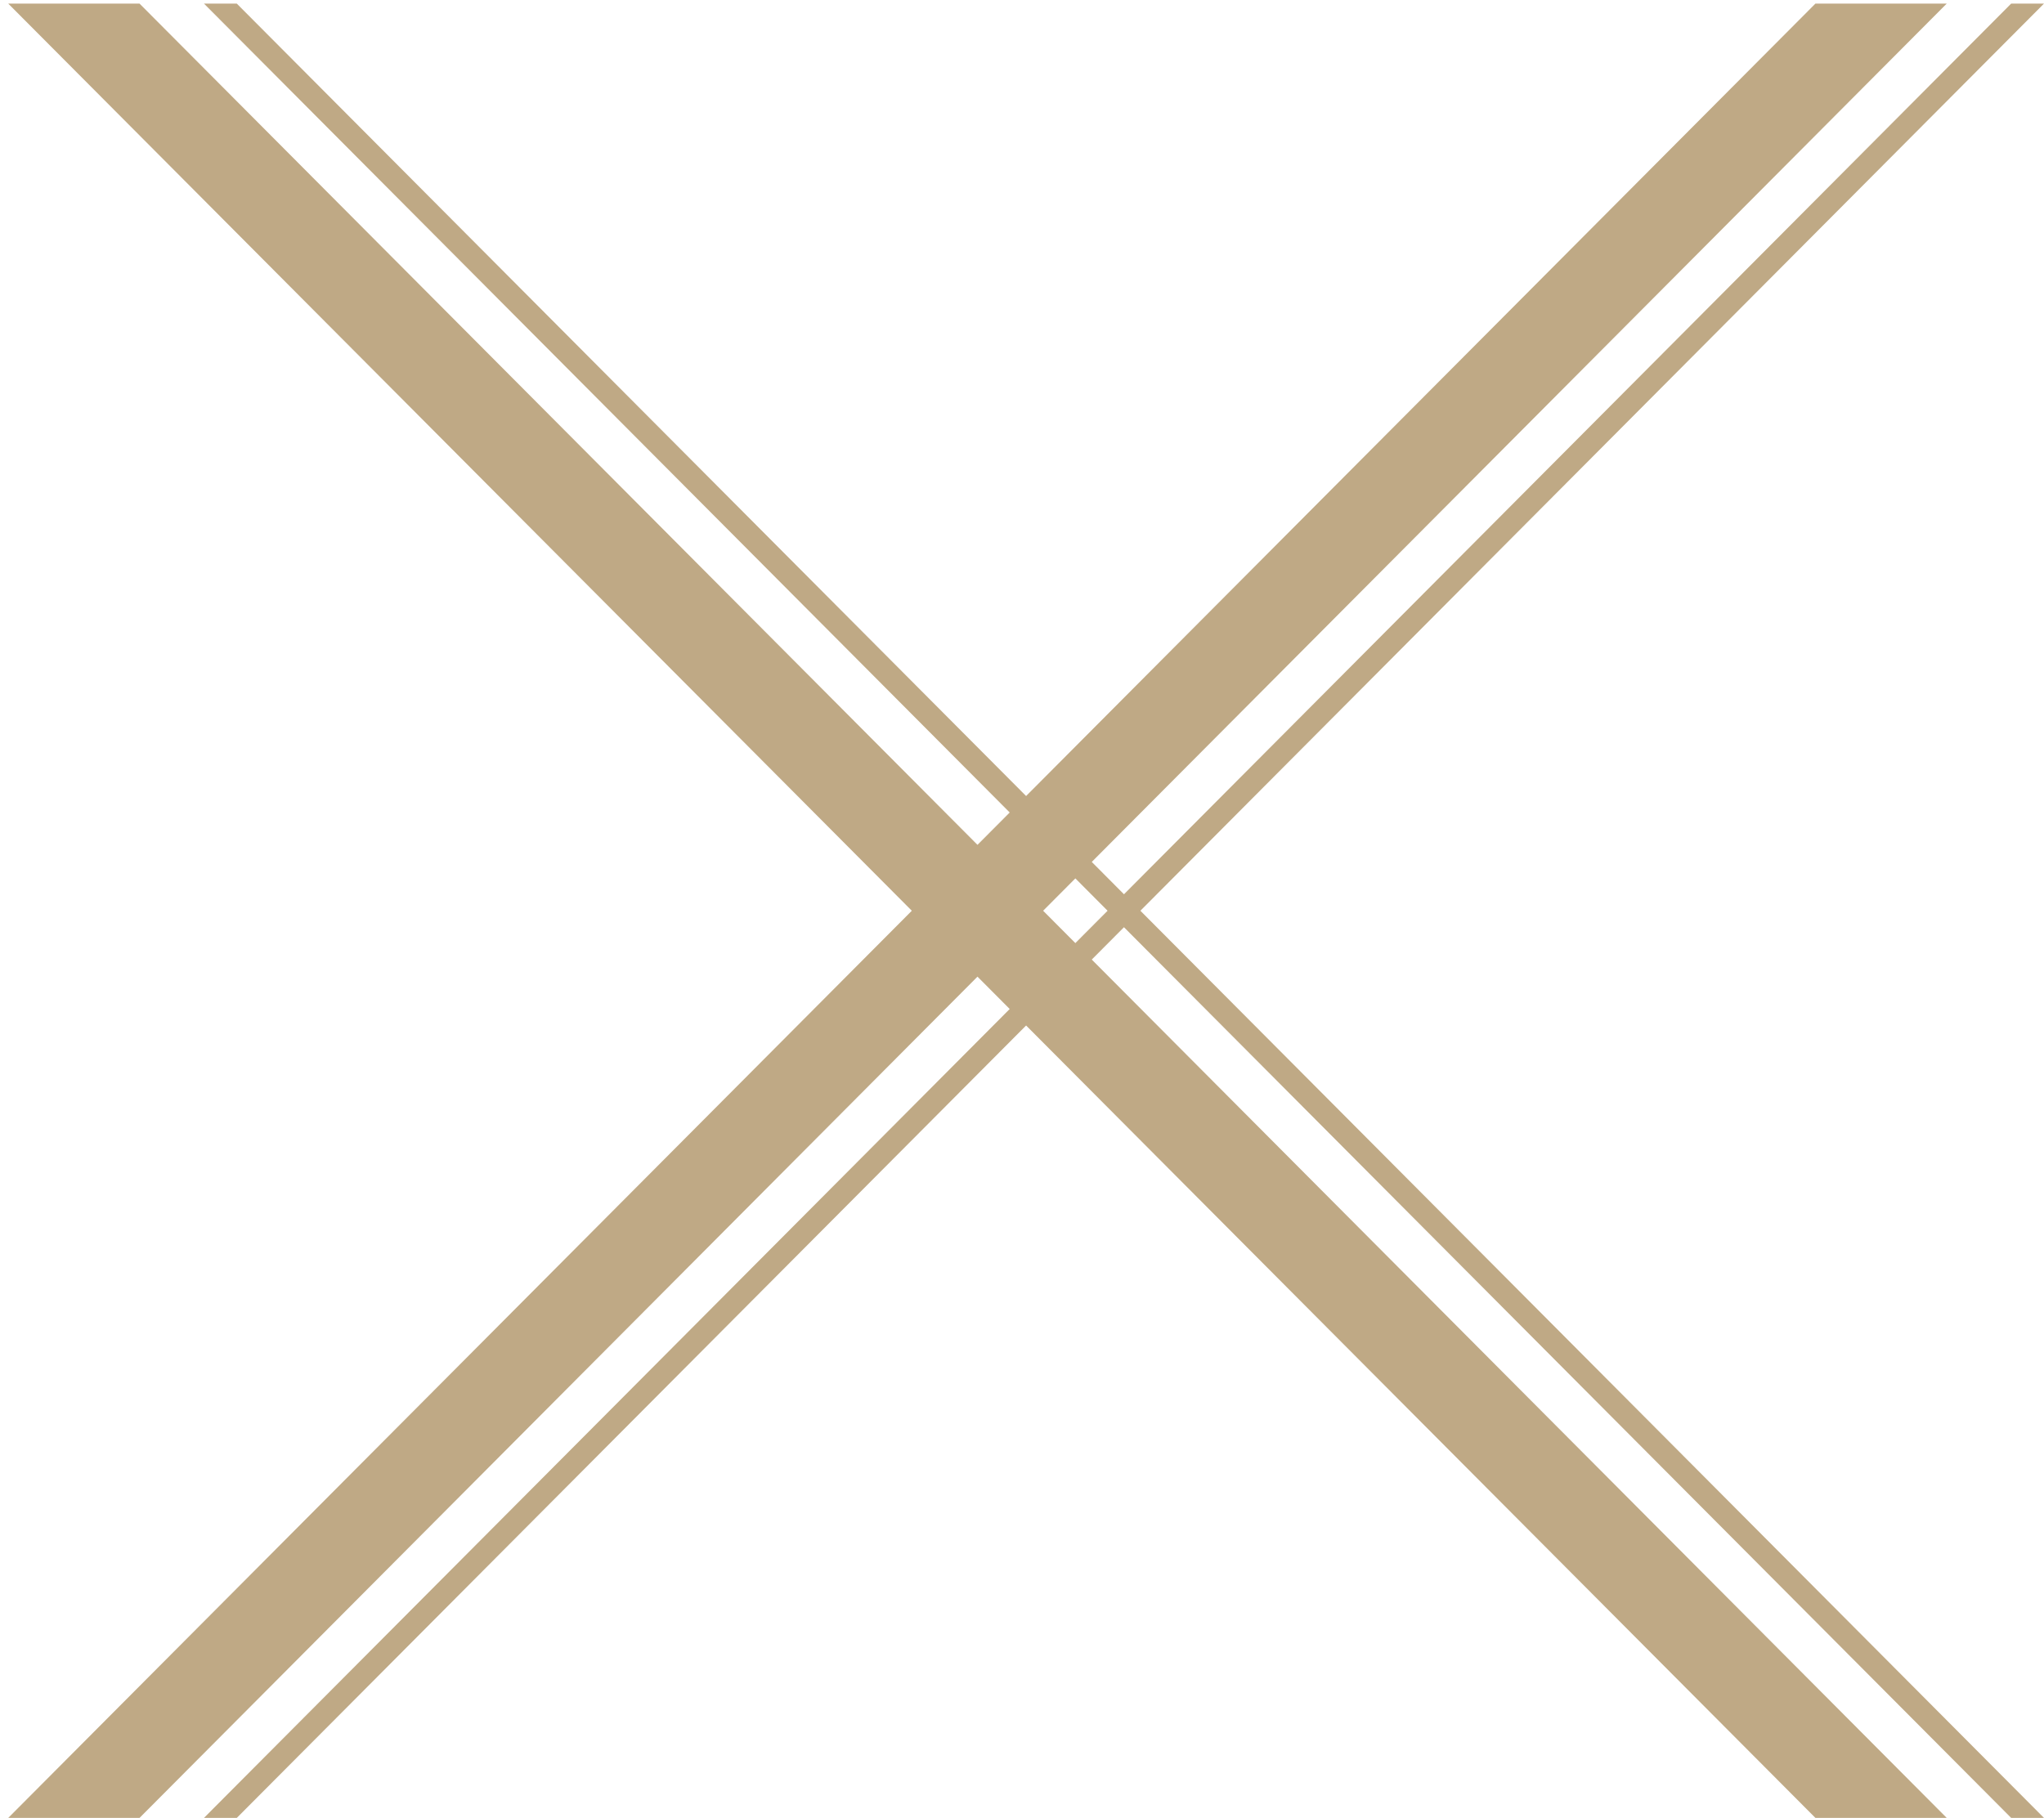 <svg 
 xmlns="http://www.w3.org/2000/svg"
 xmlns:xlink="http://www.w3.org/1999/xlink"
 width="127px" height="113px">
<path fill-rule="evenodd"  fill="rgb(191, 169, 133)"
 d="M124.960,112.973 L126.999,112.973 L70.856,56.598 L126.999,0.224 L124.960,0.224 L69.836,55.574 L67.835,53.564 L120.956,0.224 L112.797,0.224 L63.755,49.468 L14.713,0.224 L12.674,0.224 L62.736,50.492 L60.734,52.502 L8.670,0.224 L0.512,0.224 L56.654,56.598 L0.512,112.973 L8.670,112.973 L60.734,60.694 L62.736,62.704 L12.674,112.973 L14.713,112.973 L63.755,63.729 L112.797,112.973 L120.956,112.973 L67.835,59.632 L69.836,57.622 L124.960,112.973 ZM66.815,58.608 L64.813,56.598 L66.815,54.588 L68.817,56.598 L66.815,58.608 Z"/>
</svg>